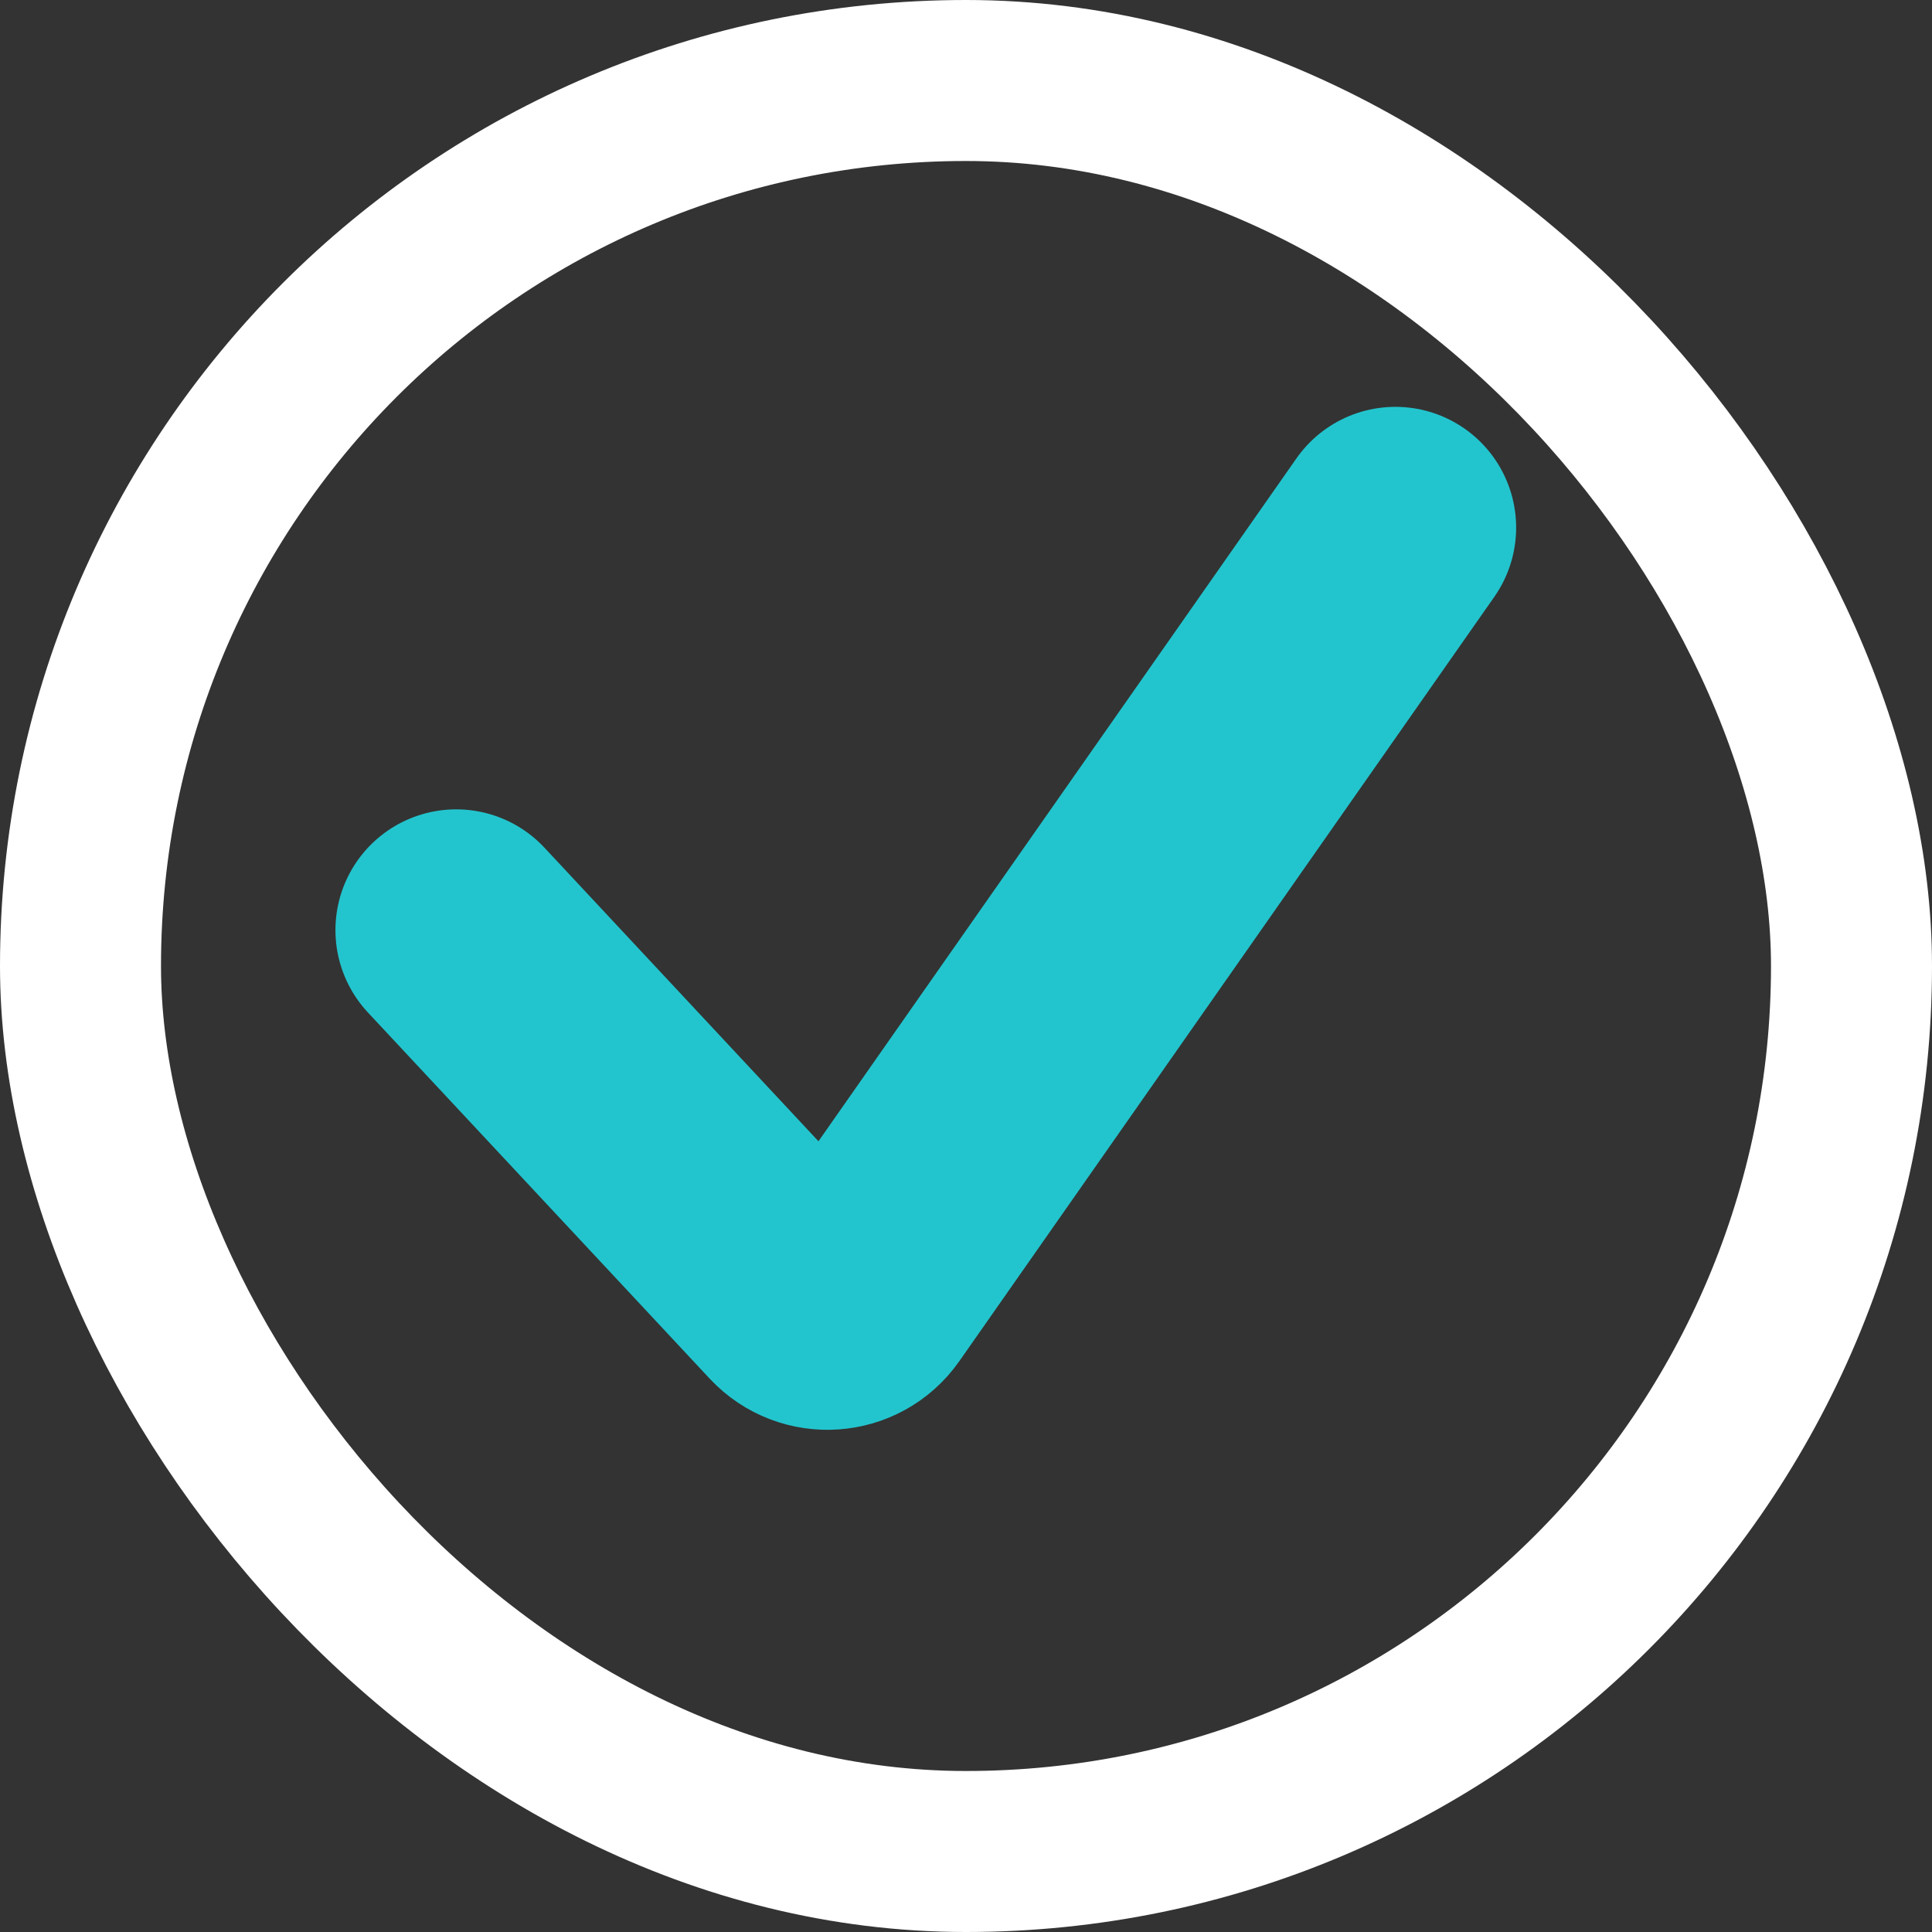 <?xml version="1.0" encoding="utf-8"?>
<svg xmlns="http://www.w3.org/2000/svg" fill="none" height="100%" overflow="visible" preserveAspectRatio="none" style="display: block;" viewBox="0 0 24 24" width="100%">
<rect x="0" y="0" width="24" height="24" fill="#333333" stroke="none"/>
<g id="Checkmark">
<rect height="22" rx="11" stroke="white" stroke-width="2" width="22" x="1" y="1"/>
<path d="M5.667 11.554L9.913 16.103C10.13 16.335 10.505 16.309 10.688 16.049L17.334 6.554" id="Vector 5" stroke="#22C5CE" stroke-linecap="round" stroke-width="3"/>
</g>
</svg>